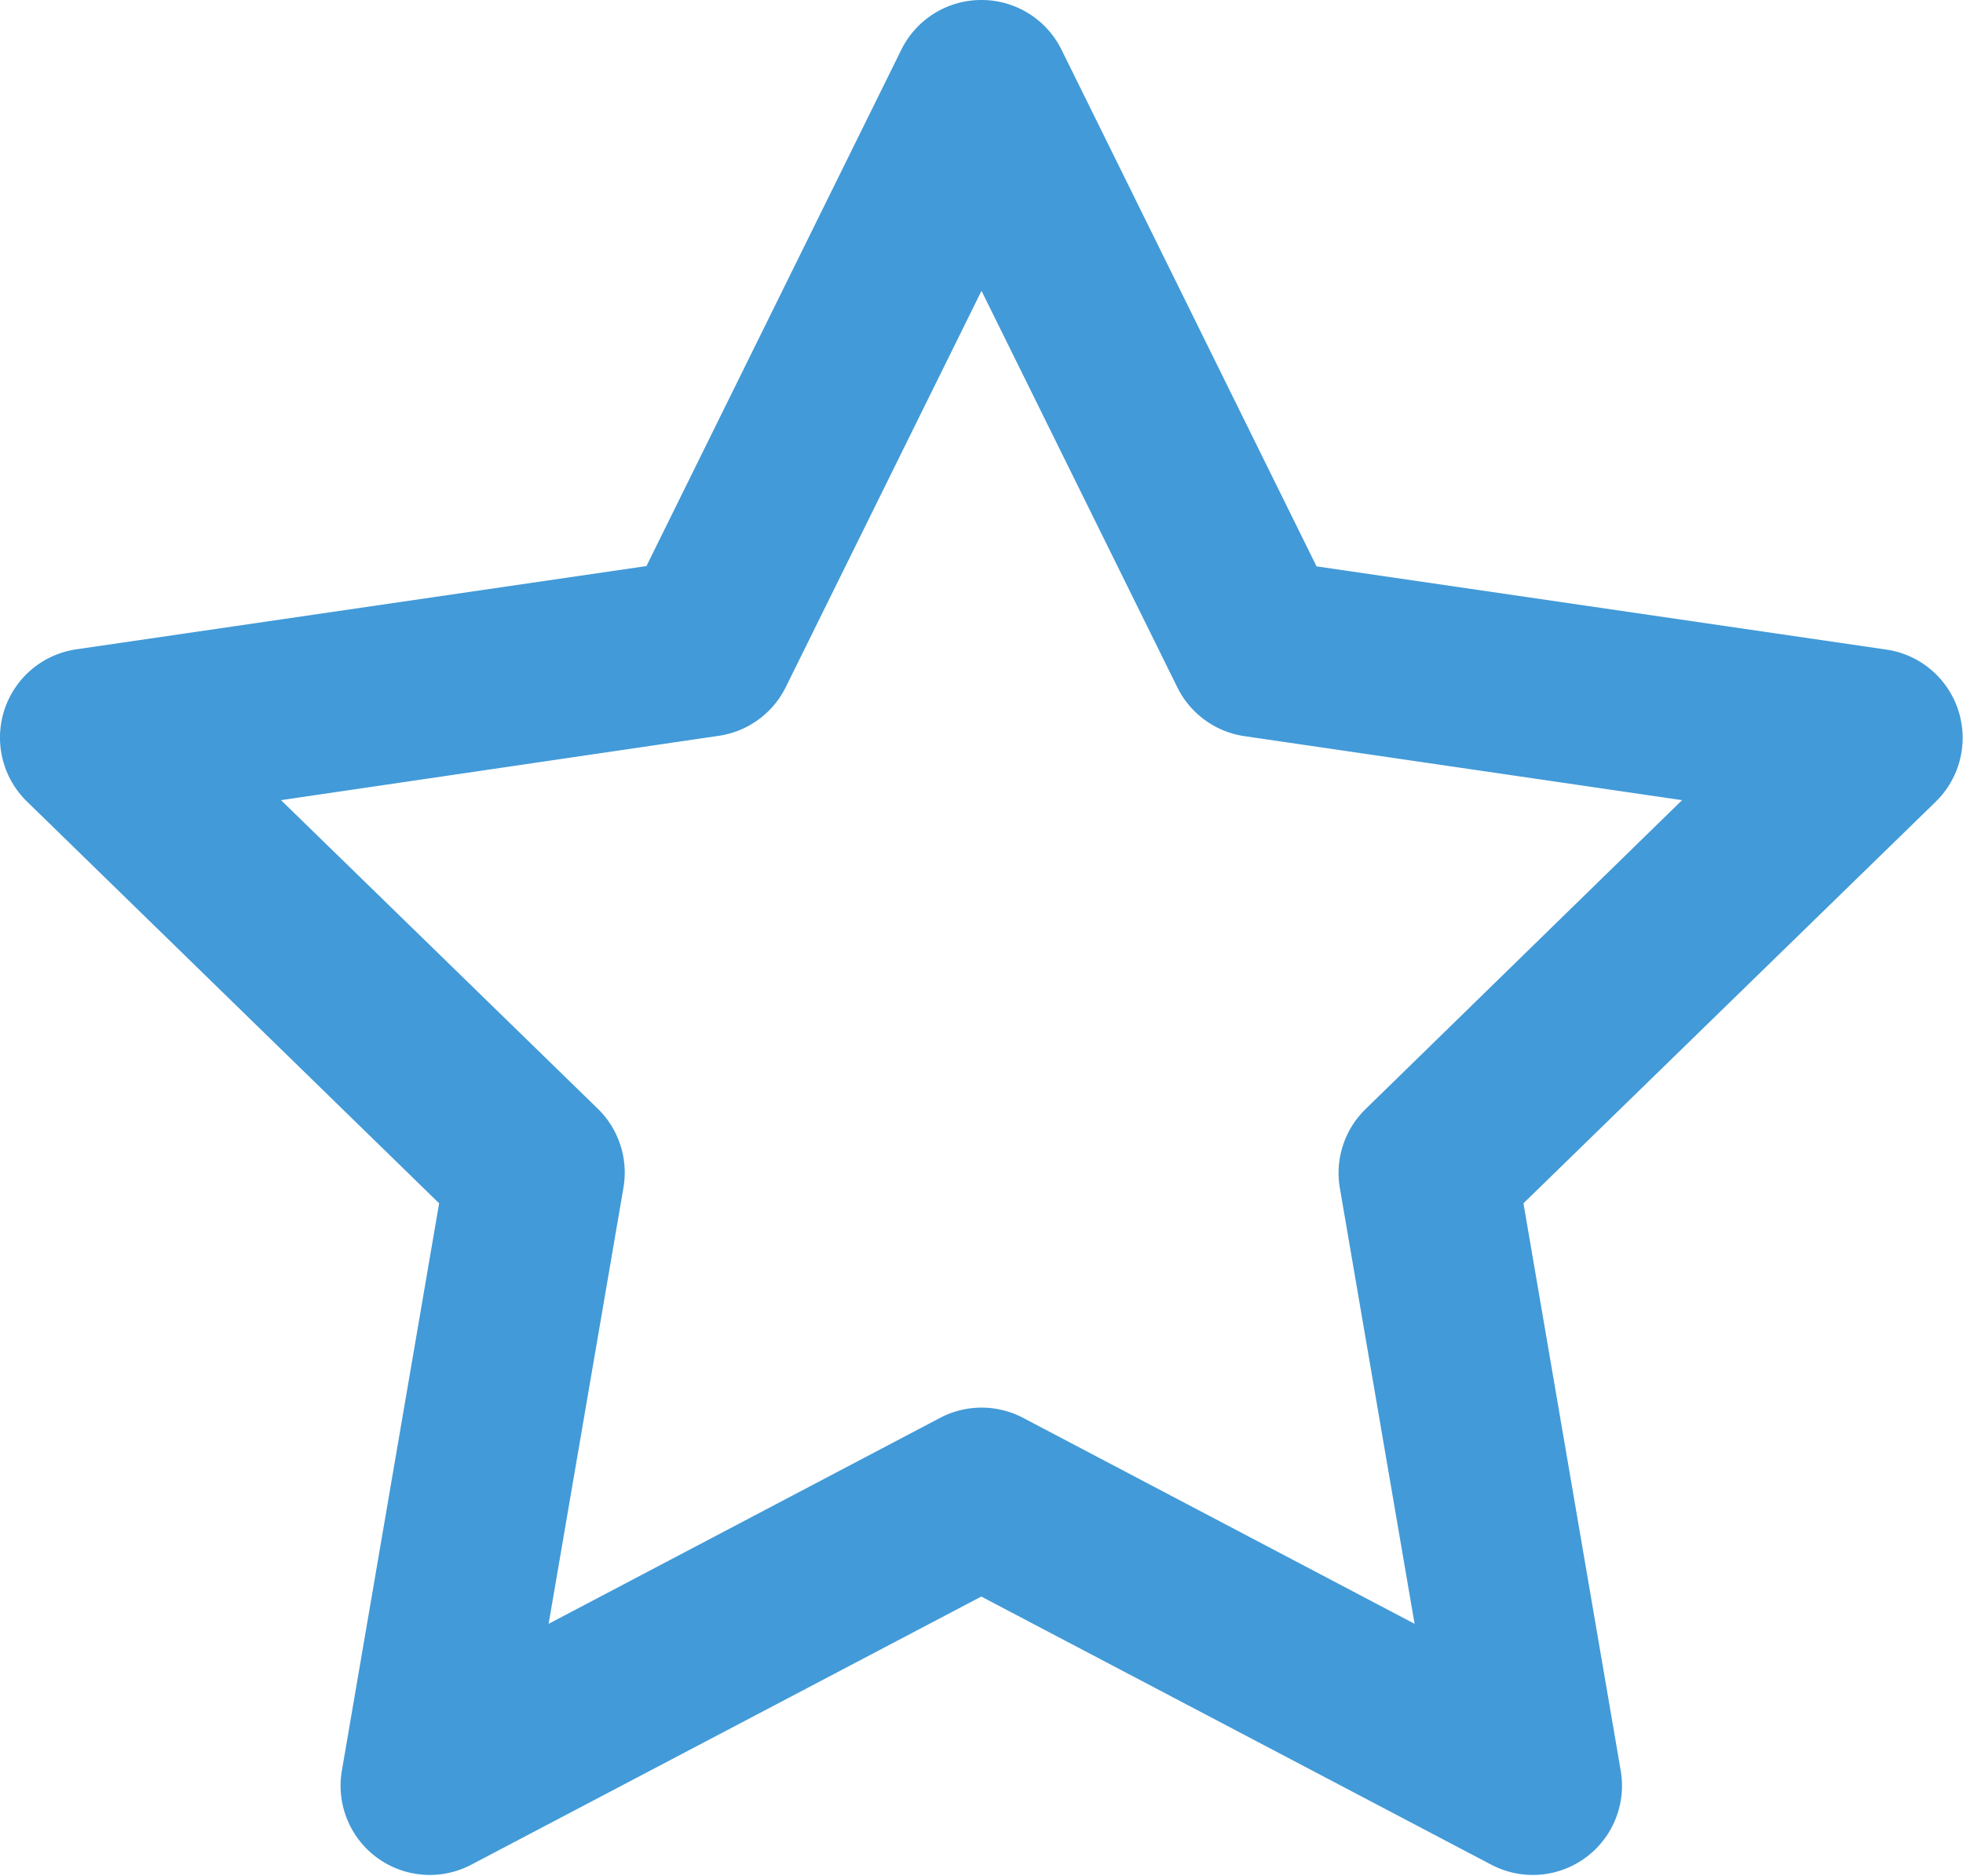<?xml version="1.0" encoding="UTF-8"?> <svg xmlns="http://www.w3.org/2000/svg" width="18.86" height="18.02" viewBox="0 0 18.86 18.02"><path id="star_2_" data-name="star (2)" d="M10.43,1a.857.857,0,0,1,.769.478l2.45,4.963,5.478.8A.857.857,0,0,1,19.6,8.7l-3.963,3.86.935,5.454a.857.857,0,0,1-1.244.9l-4.9-2.576-4.9,2.576a.857.857,0,0,1-1.244-.9l.935-5.454L1.259,8.7a.857.857,0,0,1,.474-1.462l5.478-.8,2.45-4.963A.857.857,0,0,1,10.43,1Zm6.731,7.687-4.206-.615A.857.857,0,0,1,12.31,7.6L10.43,3.794,8.55,7.6a.857.857,0,0,1-.645.469L3.7,8.687l3.043,2.964a.857.857,0,0,1,.247.759L6.271,16.6l3.76-1.978a.857.857,0,0,1,.8,0l3.76,1.978-.718-4.186a.857.857,0,0,1,.247-.759Z" transform="translate(-1 -1)" fill="#429ad8"></path></svg> 